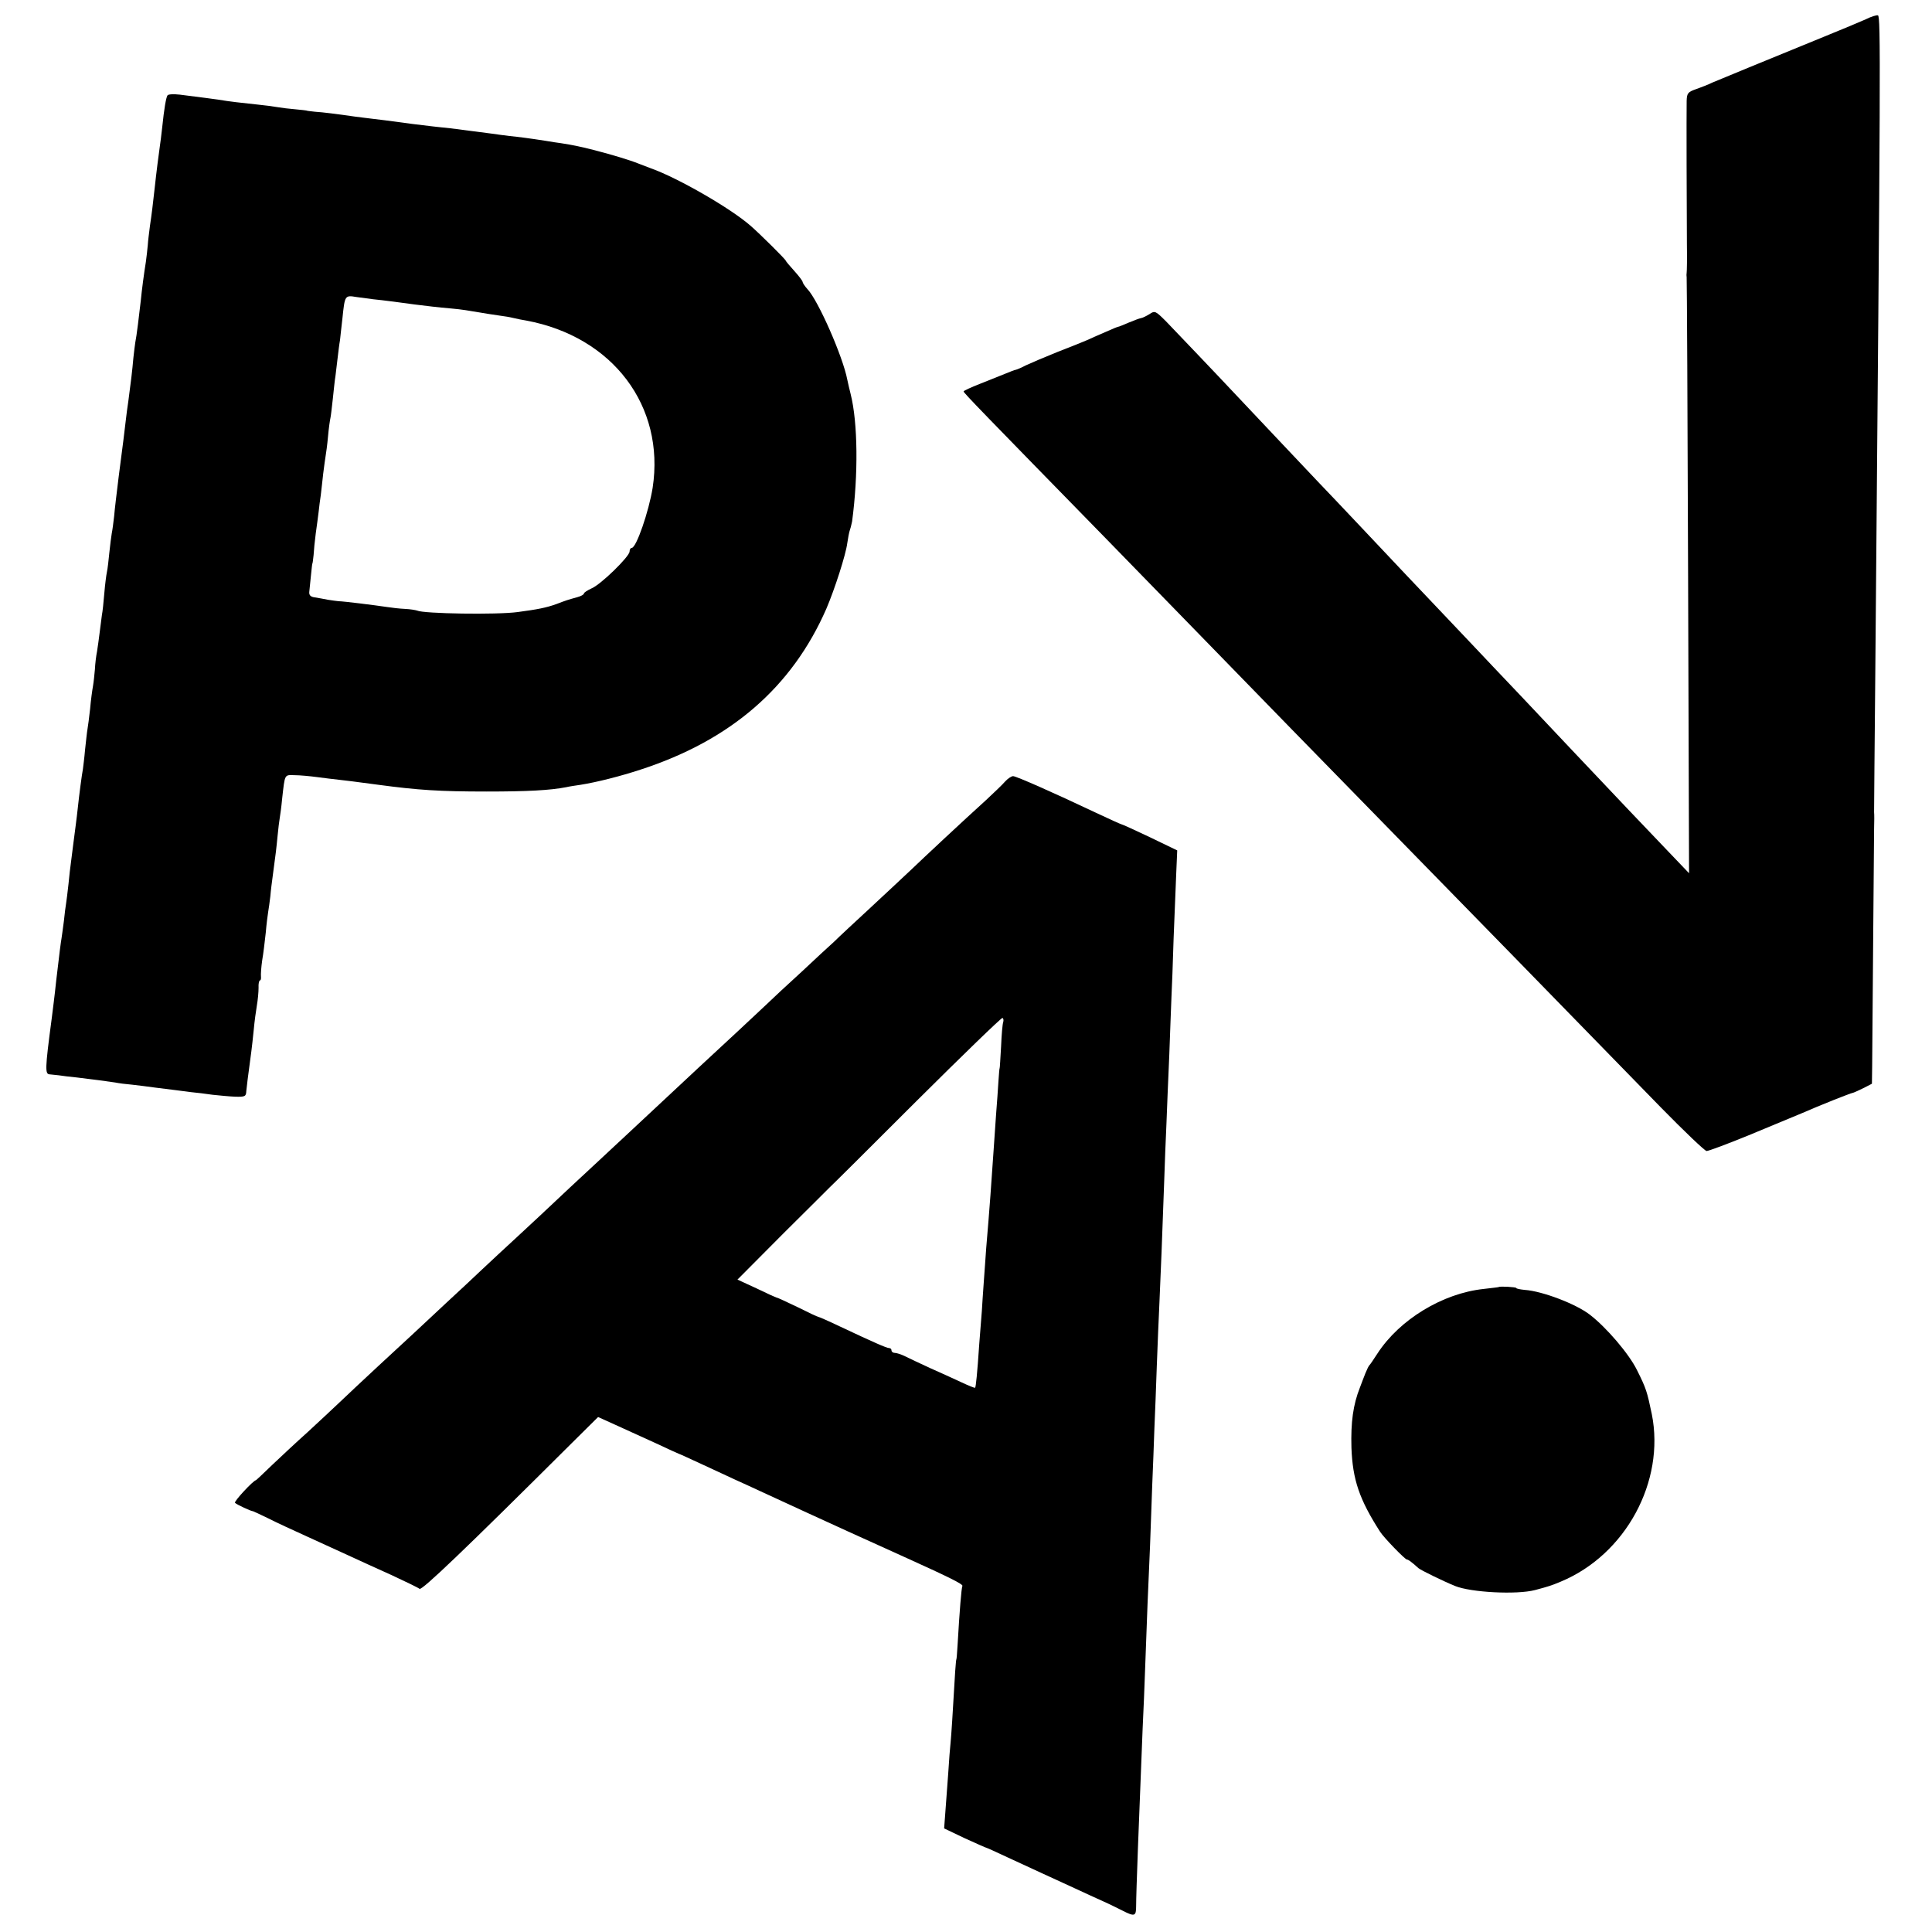 <?xml version="1.0" standalone="no"?>
<!DOCTYPE svg PUBLIC "-//W3C//DTD SVG 20010904//EN"
 "http://www.w3.org/TR/2001/REC-SVG-20010904/DTD/svg10.dtd">
<svg version="1.0" xmlns="http://www.w3.org/2000/svg"
 width="804pt" height="804pt" viewBox="0 0 804 804"
 preserveAspectRatio="xMidYMid meet">
<g transform="translate(0,804) scale(0.1,-0.1)"
fill="#000000" stroke="none">
<path d="M7765 7960 c-22 -10 -101 -43 -175 -73 -249 -102 -435 -178 -465
-191 -16 -8 -47 -20 -67 -27 -34 -12 -38 -17 -39 -49 -1 -50 0 -463 1 -595 1
-60 0 -114 -1 -120 -1 -5 -1 -14 0 -19 1 -6 4 -566 6 -1245 l4 -1235 -87 91
c-75 78 -228 239 -397 418 -174 185 -287 304 -330 349 -27 29 -107 113 -177
187 -70 74 -153 161 -185 195 -32 34 -114 121 -183 194 -69 73 -152 161 -185
195 -61 64 -254 269 -340 360 -89 95 -247 260 -292 307 -44 44 -47 46 -69 31
-13 -8 -29 -16 -36 -17 -7 -1 -30 -10 -52 -19 -21 -9 -40 -17 -43 -17 -2 0
-25 -9 -51 -21 -26 -11 -60 -26 -77 -34 -16 -7 -73 -30 -125 -50 -52 -21 -111
-46 -130 -55 -19 -10 -38 -18 -43 -19 -4 0 -23 -8 -43 -16 -20 -8 -67 -27
-105 -42 -38 -15 -69 -29 -69 -32 0 -6 82 -90 596 -616 161 -165 347 -356 414
-425 123 -127 558 -573 795 -815 200 -204 720 -737 1097 -1124 97 -99 183
-181 190 -181 8 0 86 29 174 65 195 81 193 80 224 93 73 32 201 83 210 84 3 0
22 9 43 19 l37 19 1 73 c0 39 2 266 4 502 2 237 4 455 4 485 1 30 1 62 0 70 0
8 2 267 5 575 22 2529 23 2738 11 2741 -5 2 -28 -5 -50 -16z"/>
<path d="M697 7643 c-6 -9 -14 -55 -22 -133 -3 -30 -8 -66 -10 -80 -4 -27 -15
-113 -21 -170 -7 -64 -13 -114 -20 -160 -3 -25 -8 -61 -9 -80 -2 -19 -5 -51
-8 -70 -8 -49 -17 -118 -21 -160 -6 -54 -18 -153 -23 -175 -2 -11 -5 -40 -8
-65 -4 -48 -11 -106 -21 -180 -4 -25 -8 -58 -10 -75 -5 -45 -13 -108 -30 -238
-8 -65 -17 -139 -19 -165 -3 -26 -7 -58 -10 -72 -2 -13 -7 -49 -10 -80 -3 -31
-7 -67 -10 -80 -3 -14 -8 -54 -11 -90 -3 -36 -7 -76 -10 -90 -2 -14 -6 -45 -9
-70 -3 -25 -8 -61 -11 -80 -4 -19 -8 -53 -9 -75 -2 -22 -5 -53 -8 -70 -3 -16
-9 -59 -12 -95 -4 -36 -9 -74 -11 -85 -2 -10 -6 -49 -10 -85 -3 -36 -8 -72 -9
-81 -4 -19 -16 -111 -21 -159 -2 -19 -6 -53 -9 -75 -3 -22 -8 -60 -11 -85 -3
-25 -7 -57 -9 -71 -2 -15 -7 -54 -10 -88 -4 -34 -8 -71 -10 -81 -2 -10 -6 -43
-9 -72 -4 -29 -8 -62 -10 -73 -3 -17 -8 -55 -22 -175 -7 -68 -14 -119 -19
-160 -28 -211 -28 -230 -8 -231 10 -1 27 -3 38 -4 11 -2 45 -6 75 -9 68 -8
127 -16 160 -21 14 -3 45 -7 70 -9 25 -3 68 -8 95 -12 78 -10 107 -13 150 -19
22 -2 63 -7 90 -11 28 -3 70 -7 94 -8 41 -1 45 1 46 24 2 22 6 52 21 165 2 17
7 57 10 90 3 33 9 78 13 101 4 23 7 55 7 73 -1 17 2 31 6 31 3 0 5 7 4 16 -1
9 1 39 5 67 5 28 11 80 15 116 3 36 8 74 10 86 2 11 6 40 9 65 2 25 7 63 10
85 13 96 15 113 20 165 3 31 7 64 9 75 2 11 7 47 10 80 12 106 9 100 52 99 21
0 64 -4 94 -8 30 -4 71 -9 90 -11 34 -4 62 -7 165 -21 164 -22 254 -28 450
-28 169 0 264 5 331 18 12 3 39 7 60 10 69 11 167 36 249 63 376 122 631 343
774 670 35 82 81 225 87 273 3 19 7 44 11 55 4 11 7 27 9 35 26 194 24 411 -6
530 -5 19 -11 46 -14 60 -18 95 -121 330 -166 377 -11 12 -20 26 -20 30 0 4
-16 25 -35 46 -19 21 -35 40 -35 42 0 5 -107 111 -146 145 -83 73 -302 199
-414 239 -19 7 -44 17 -55 21 -29 12 -110 37 -185 56 -60 15 -84 20 -135 28
-11 1 -40 6 -65 10 -64 10 -110 16 -150 20 -19 2 -53 7 -75 10 -22 3 -60 8
-85 11 -25 3 -63 8 -85 11 -22 2 -56 6 -75 8 -44 5 -125 15 -165 21 -16 2 -52
7 -80 10 -27 3 -63 8 -80 10 -69 10 -132 18 -165 20 -19 2 -35 4 -35 5 0 0
-20 3 -45 5 -25 2 -58 6 -75 9 -16 3 -55 8 -85 11 -66 7 -113 12 -160 20 -33
5 -53 7 -161 21 -26 3 -49 2 -52 -3z m853 -848 c42 -4 133 -16 175 -22 49 -6
96 -12 155 -17 44 -4 61 -7 150 -22 25 -4 52 -8 60 -9 8 -1 29 -4 45 -8 17 -4
41 -9 55 -11 360 -67 578 -356 526 -696 -16 -99 -68 -250 -87 -250 -5 0 -9 -7
-9 -15 0 -21 -121 -139 -159 -154 -17 -8 -31 -17 -31 -21 0 -4 -12 -11 -27
-15 -43 -12 -46 -13 -88 -29 -42 -15 -77 -22 -160 -33 -87 -12 -393 -7 -419 6
-6 2 -28 6 -50 7 -23 1 -57 5 -76 8 -53 8 -183 24 -200 24 -8 1 -28 3 -45 6
-16 3 -41 8 -55 10 -17 2 -24 9 -23 22 1 11 4 42 7 69 3 28 5 50 6 50 1 0 3
16 5 35 1 19 5 60 9 90 4 30 10 71 12 90 2 19 6 51 9 70 2 19 7 59 10 89 4 30
8 63 10 73 2 11 7 47 10 81 3 34 8 69 10 77 2 8 6 44 10 80 4 36 8 79 11 95 2
17 6 50 9 75 3 25 7 59 10 75 2 17 6 57 10 90 10 96 10 97 58 89 23 -3 53 -7
67 -9z"/>
<path d="M4183 4788 c-11 -13 -47 -47 -79 -77 -94 -85 -262 -242 -313 -291
-26 -25 -101 -94 -166 -155 -65 -60 -135 -125 -154 -144 -20 -18 -81 -74 -135
-125 -55 -50 -126 -116 -157 -146 -50 -47 -144 -135 -273 -254 -17 -16 -85
-79 -150 -140 -141 -132 -163 -152 -296 -276 -56 -52 -124 -115 -150 -140 -26
-25 -94 -88 -150 -140 -57 -52 -126 -117 -154 -143 -28 -27 -96 -90 -150 -140
-54 -51 -116 -108 -136 -127 -21 -19 -86 -80 -146 -135 -59 -55 -131 -122
-160 -150 -29 -27 -89 -84 -134 -125 -46 -41 -112 -103 -148 -137 -36 -35 -66
-63 -67 -63 -10 0 -93 -89 -87 -94 6 -7 69 -36 75 -35 1 0 29 -13 62 -29 33
-17 105 -50 160 -75 55 -25 134 -61 175 -80 41 -19 122 -56 180 -82 58 -27
110 -52 116 -57 10 -7 183 158 636 609 l107 106 73 -33 c40 -18 115 -52 167
-76 51 -24 95 -44 96 -44 2 0 45 -20 97 -44 51 -24 113 -52 138 -64 25 -11 79
-36 120 -55 238 -110 482 -221 598 -273 168 -76 231 -107 227 -114 -4 -7 -12
-106 -20 -245 -2 -33 -4 -60 -5 -60 -1 0 -3 -22 -5 -50 -11 -189 -16 -264 -19
-295 -2 -19 -7 -78 -10 -130 -4 -52 -9 -125 -12 -162 l-5 -67 86 -41 c48 -22
89 -40 91 -40 2 0 41 -18 86 -39 46 -21 110 -51 143 -66 33 -15 94 -43 135
-62 41 -19 95 -44 120 -55 25 -11 61 -29 81 -39 51 -26 57 -24 57 19 0 55 11
344 27 737 4 77 8 185 10 240 6 176 15 396 21 525 2 69 7 181 9 250 3 69 7
175 9 235 3 61 7 178 10 260 3 83 8 202 11 265 5 112 12 279 20 510 2 63 6
167 9 230 2 63 8 194 12 290 3 96 8 204 9 240 2 36 6 146 9 245 4 99 9 222 11
273 l4 93 -114 55 c-63 30 -116 54 -119 54 -2 0 -51 22 -108 49 -171 81 -329
151 -342 151 -7 0 -22 -10 -33 -22z m-8 -1001 c-3 -7 -7 -52 -9 -102 -3 -49
-5 -90 -6 -90 -1 0 -3 -25 -5 -55 -2 -30 -6 -93 -10 -140 -3 -47 -8 -112 -10
-145 -8 -120 -17 -247 -31 -410 -2 -33 -7 -96 -10 -140 -3 -44 -7 -98 -8 -120
-2 -22 -7 -85 -11 -140 -8 -121 -14 -177 -17 -180 -2 -2 -28 9 -58 23 -30 14
-89 41 -130 59 -41 19 -88 41 -104 49 -16 8 -35 14 -43 14 -7 0 -13 5 -13 10
0 6 -4 10 -10 10 -10 0 -65 24 -207 91 -46 22 -85 39 -88 39 -3 0 -41 18 -85
40 -44 21 -84 40 -88 40 -4 1 -42 18 -85 39 l-78 36 192 193 c106 105 193 192
193 192 1 0 161 159 356 354 195 194 358 352 362 350 4 -3 5 -10 3 -17z"/>
<path d="M6237 2684 c-1 -1 -30 -4 -63 -8 -170 -18 -350 -127 -442 -269 -15
-23 -29 -44 -32 -47 -4 -3 -11 -18 -18 -35 -6 -16 -17 -43 -23 -60 -28 -71
-38 -143 -35 -250 5 -133 33 -215 119 -349 15 -24 104 -116 112 -116 5 0 17
-8 48 -36 11 -9 103 -54 152 -74 66 -27 257 -37 333 -17 53 14 69 19 107 35
270 112 435 417 379 697 -20 95 -23 106 -62 184 -33 67 -127 177 -196 230 -58
45 -198 98 -270 103 -20 2 -36 5 -36 8 0 4 -68 8 -73 4z"/>
</g>
</svg>
